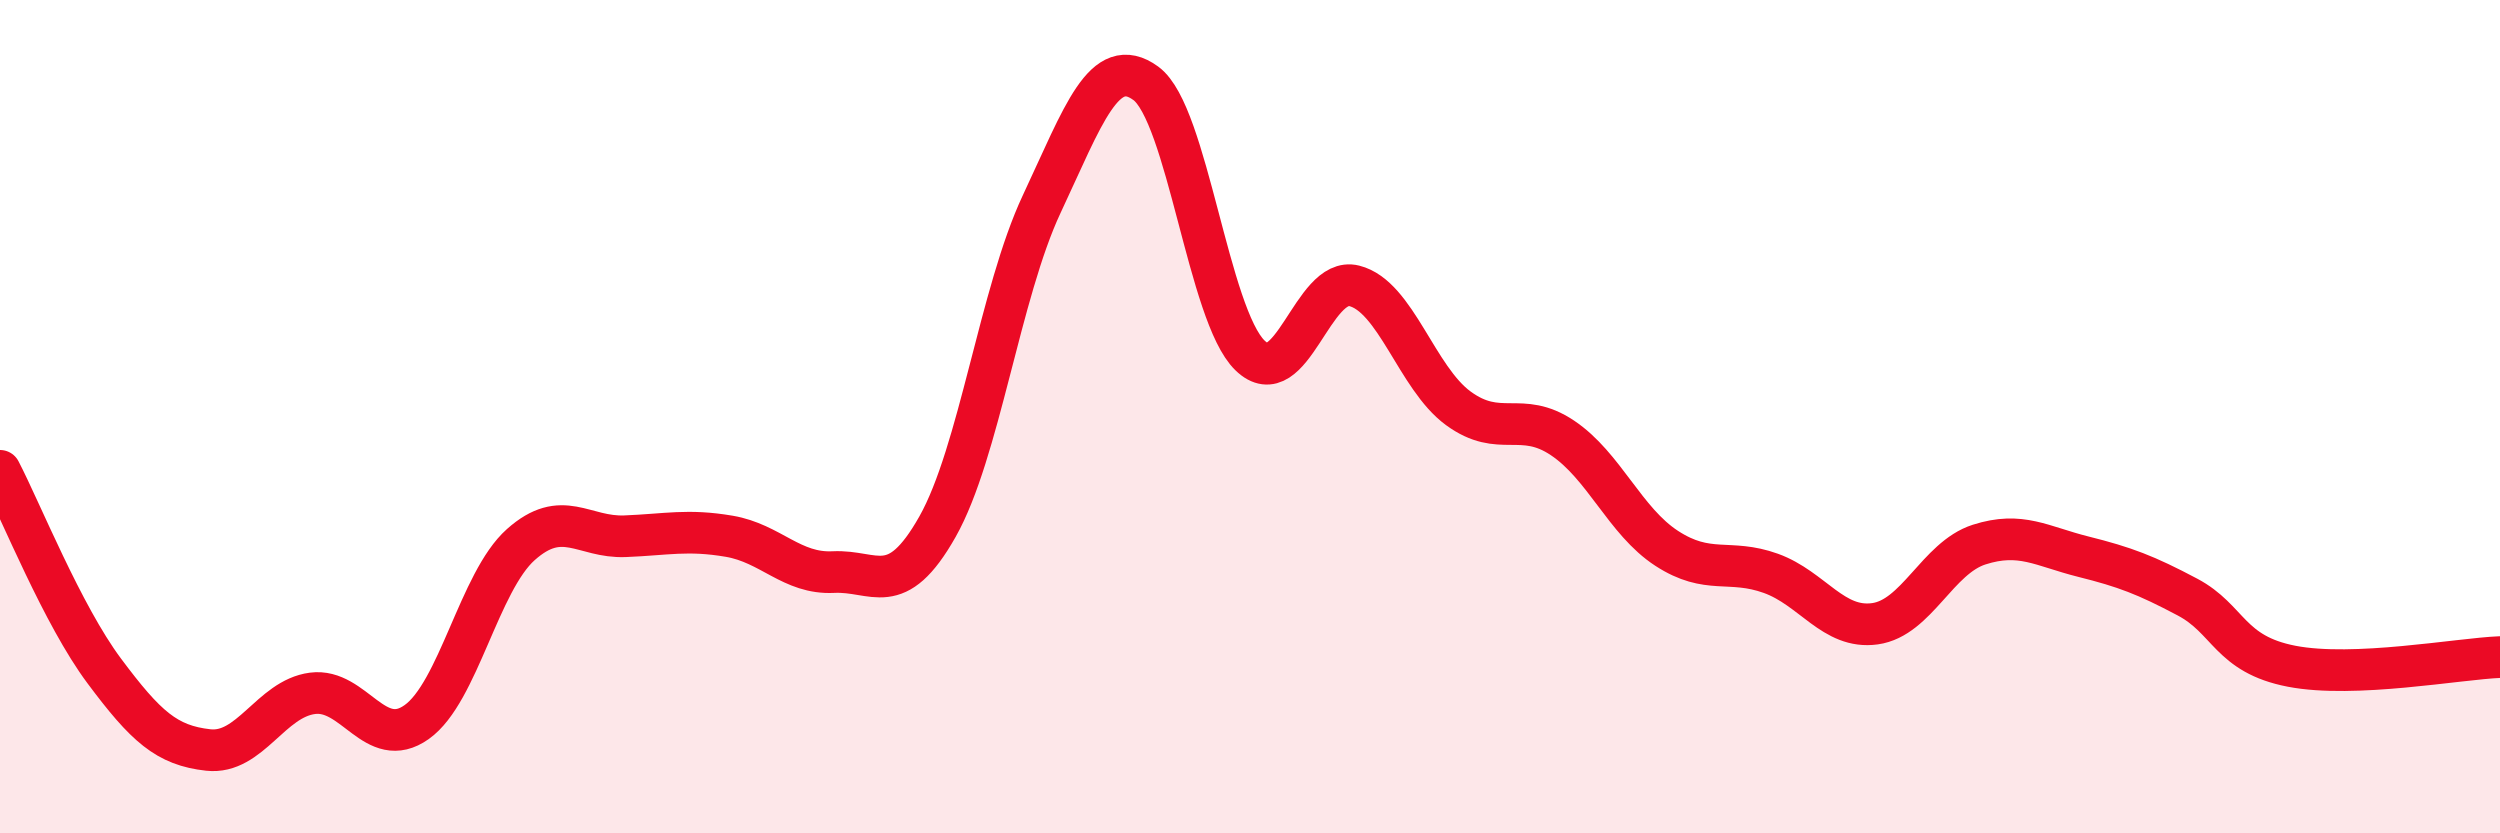
    <svg width="60" height="20" viewBox="0 0 60 20" xmlns="http://www.w3.org/2000/svg">
      <path
        d="M 0,11.3 C 0.5,12.26 1.5,14.76 2.5,16.1 C 3.5,17.44 4,17.89 5,18 C 6,18.11 6.5,16.77 7.5,16.64 C 8.5,16.51 9,18.04 10,17.33 C 11,16.62 11.5,13.96 12.5,13.07 C 13.5,12.18 14,12.91 15,12.87 C 16,12.83 16.5,12.7 17.5,12.87 C 18.5,13.04 19,13.78 20,13.73 C 21,13.68 21.5,14.41 22.5,12.64 C 23.5,10.87 24,7.03 25,4.9 C 26,2.77 26.5,1.27 27.5,2 C 28.5,2.73 29,7.56 30,8.53 C 31,9.5 31.5,6.61 32.5,6.86 C 33.5,7.11 34,9.07 35,9.8 C 36,10.53 36.5,9.84 37.5,10.51 C 38.5,11.18 39,12.51 40,13.16 C 41,13.81 41.5,13.4 42.5,13.76 C 43.5,14.12 44,15.11 45,14.97 C 46,14.83 46.5,13.39 47.5,13.07 C 48.5,12.75 49,13.11 50,13.36 C 51,13.61 51.5,13.8 52.5,14.33 C 53.5,14.86 53.5,15.7 55,15.99 C 56.5,16.28 59,15.81 60,15.77L60 20L0 20Z"
        fill="#EB0A25"
        opacity="0.1"
        stroke-linecap="round"
        stroke-linejoin="round"
      />
      <path
        d="M 0,11.3 C 0.5,12.26 1.5,14.76 2.5,16.1 C 3.5,17.44 4,17.89 5,18 C 6,18.11 6.5,16.77 7.5,16.64 C 8.5,16.51 9,18.04 10,17.33 C 11,16.62 11.5,13.96 12.5,13.07 C 13.5,12.18 14,12.91 15,12.87 C 16,12.83 16.5,12.7 17.5,12.87 C 18.5,13.04 19,13.78 20,13.73 C 21,13.68 21.5,14.41 22.5,12.64 C 23.5,10.87 24,7.03 25,4.9 C 26,2.77 26.5,1.27 27.5,2 C 28.5,2.73 29,7.56 30,8.53 C 31,9.5 31.5,6.61 32.5,6.86 C 33.5,7.11 34,9.07 35,9.8 C 36,10.53 36.5,9.84 37.5,10.51 C 38.5,11.18 39,12.51 40,13.16 C 41,13.81 41.5,13.4 42.5,13.76 C 43.5,14.12 44,15.11 45,14.97 C 46,14.83 46.5,13.39 47.5,13.07 C 48.5,12.75 49,13.11 50,13.36 C 51,13.61 51.5,13.8 52.5,14.33 C 53.5,14.86 53.5,15.7 55,15.99 C 56.5,16.28 59,15.81 60,15.77"
        stroke="#EB0A25"
        stroke-width="1"
        fill="none"
        stroke-linecap="round"
        stroke-linejoin="round"
      />
    </svg>
  